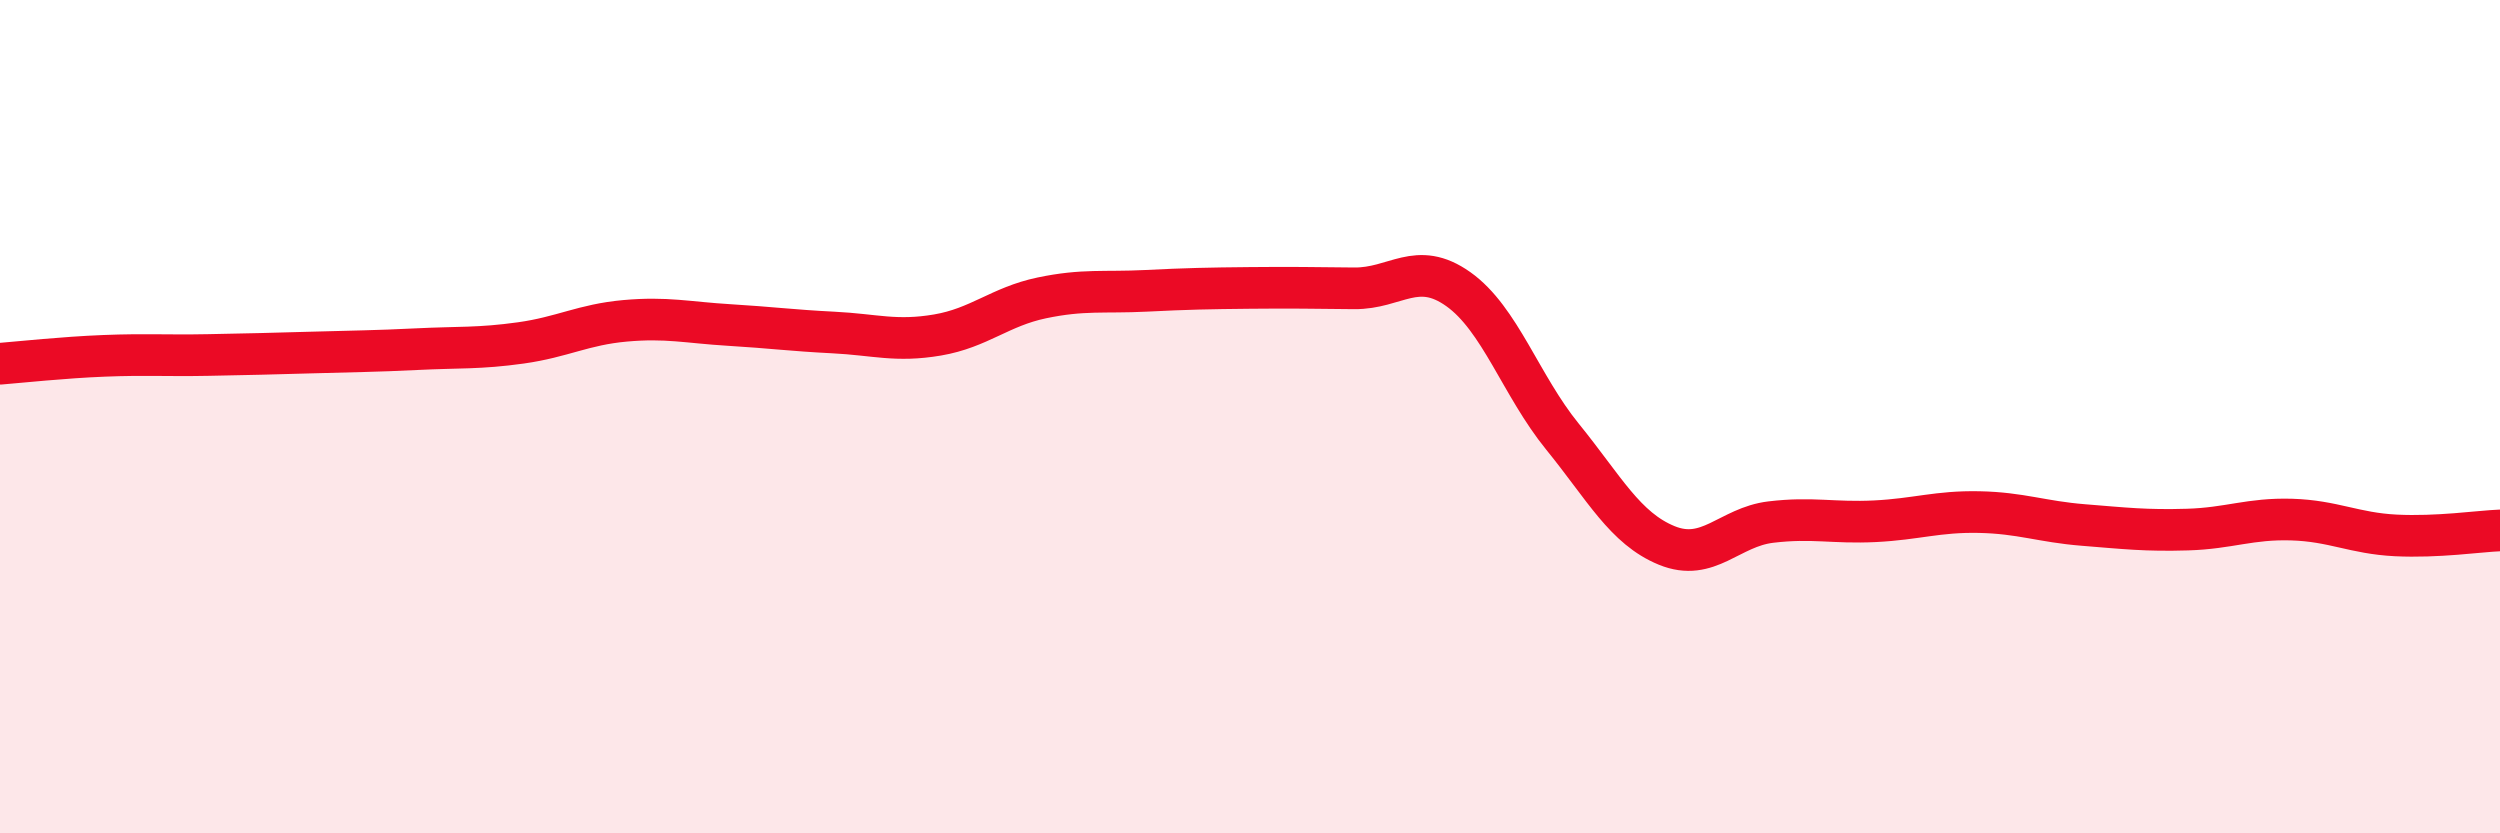 
    <svg width="60" height="20" viewBox="0 0 60 20" xmlns="http://www.w3.org/2000/svg">
      <path
        d="M 0,8.73 C 0.5,8.69 1.5,8.58 2.5,8.54 C 3.5,8.5 4,8.54 5,8.52 C 6,8.5 6.5,8.49 7.5,8.46 C 8.5,8.43 9,8.43 10,8.38 C 11,8.33 11.5,8.37 12.5,8.23 C 13.5,8.09 14,7.79 15,7.7 C 16,7.61 16.5,7.74 17.5,7.8 C 18.5,7.86 19,7.93 20,7.98 C 21,8.03 21.5,8.21 22.5,8.04 C 23.5,7.87 24,7.36 25,7.15 C 26,6.94 26.5,7.03 27.5,6.98 C 28.5,6.93 29,6.92 30,6.91 C 31,6.9 31.5,6.91 32.5,6.92 C 33.5,6.93 34,6.23 35,6.94 C 36,7.65 36.5,9.25 37.5,10.48 C 38.5,11.71 39,12.68 40,13.09 C 41,13.5 41.5,12.65 42.5,12.53 C 43.5,12.41 44,12.56 45,12.51 C 46,12.46 46.5,12.27 47.5,12.29 C 48.5,12.31 49,12.52 50,12.6 C 51,12.68 51.5,12.74 52.5,12.71 C 53.5,12.68 54,12.44 55,12.47 C 56,12.5 56.5,12.8 57.5,12.85 C 58.5,12.9 59.5,12.75 60,12.73L60 20L0 20Z"
        fill="#EB0A25"
        opacity="0.1"
        stroke-linecap="round"
        stroke-linejoin="round"
      />
      <path
        d="M 0,8.73 C 0.5,8.69 1.5,8.58 2.5,8.54 C 3.5,8.5 4,8.54 5,8.52 C 6,8.5 6.5,8.49 7.5,8.46 C 8.5,8.43 9,8.43 10,8.38 C 11,8.33 11.5,8.37 12.5,8.23 C 13.5,8.09 14,7.79 15,7.7 C 16,7.61 16.5,7.74 17.5,7.8 C 18.5,7.86 19,7.93 20,7.98 C 21,8.03 21.5,8.21 22.5,8.04 C 23.5,7.87 24,7.36 25,7.15 C 26,6.94 26.5,7.03 27.5,6.98 C 28.5,6.93 29,6.92 30,6.91 C 31,6.9 31.5,6.91 32.5,6.92 C 33.5,6.93 34,6.23 35,6.94 C 36,7.65 36.5,9.25 37.5,10.48 C 38.5,11.71 39,12.68 40,13.09 C 41,13.5 41.5,12.65 42.5,12.53 C 43.5,12.41 44,12.56 45,12.51 C 46,12.46 46.5,12.27 47.5,12.29 C 48.5,12.31 49,12.52 50,12.6 C 51,12.68 51.5,12.74 52.5,12.71 C 53.5,12.68 54,12.44 55,12.47 C 56,12.5 56.5,12.8 57.5,12.85 C 58.5,12.9 59.5,12.75 60,12.73"
        stroke="#EB0A25"
        stroke-width="1"
        fill="none"
        stroke-linecap="round"
        stroke-linejoin="round"
      />
    </svg>
  